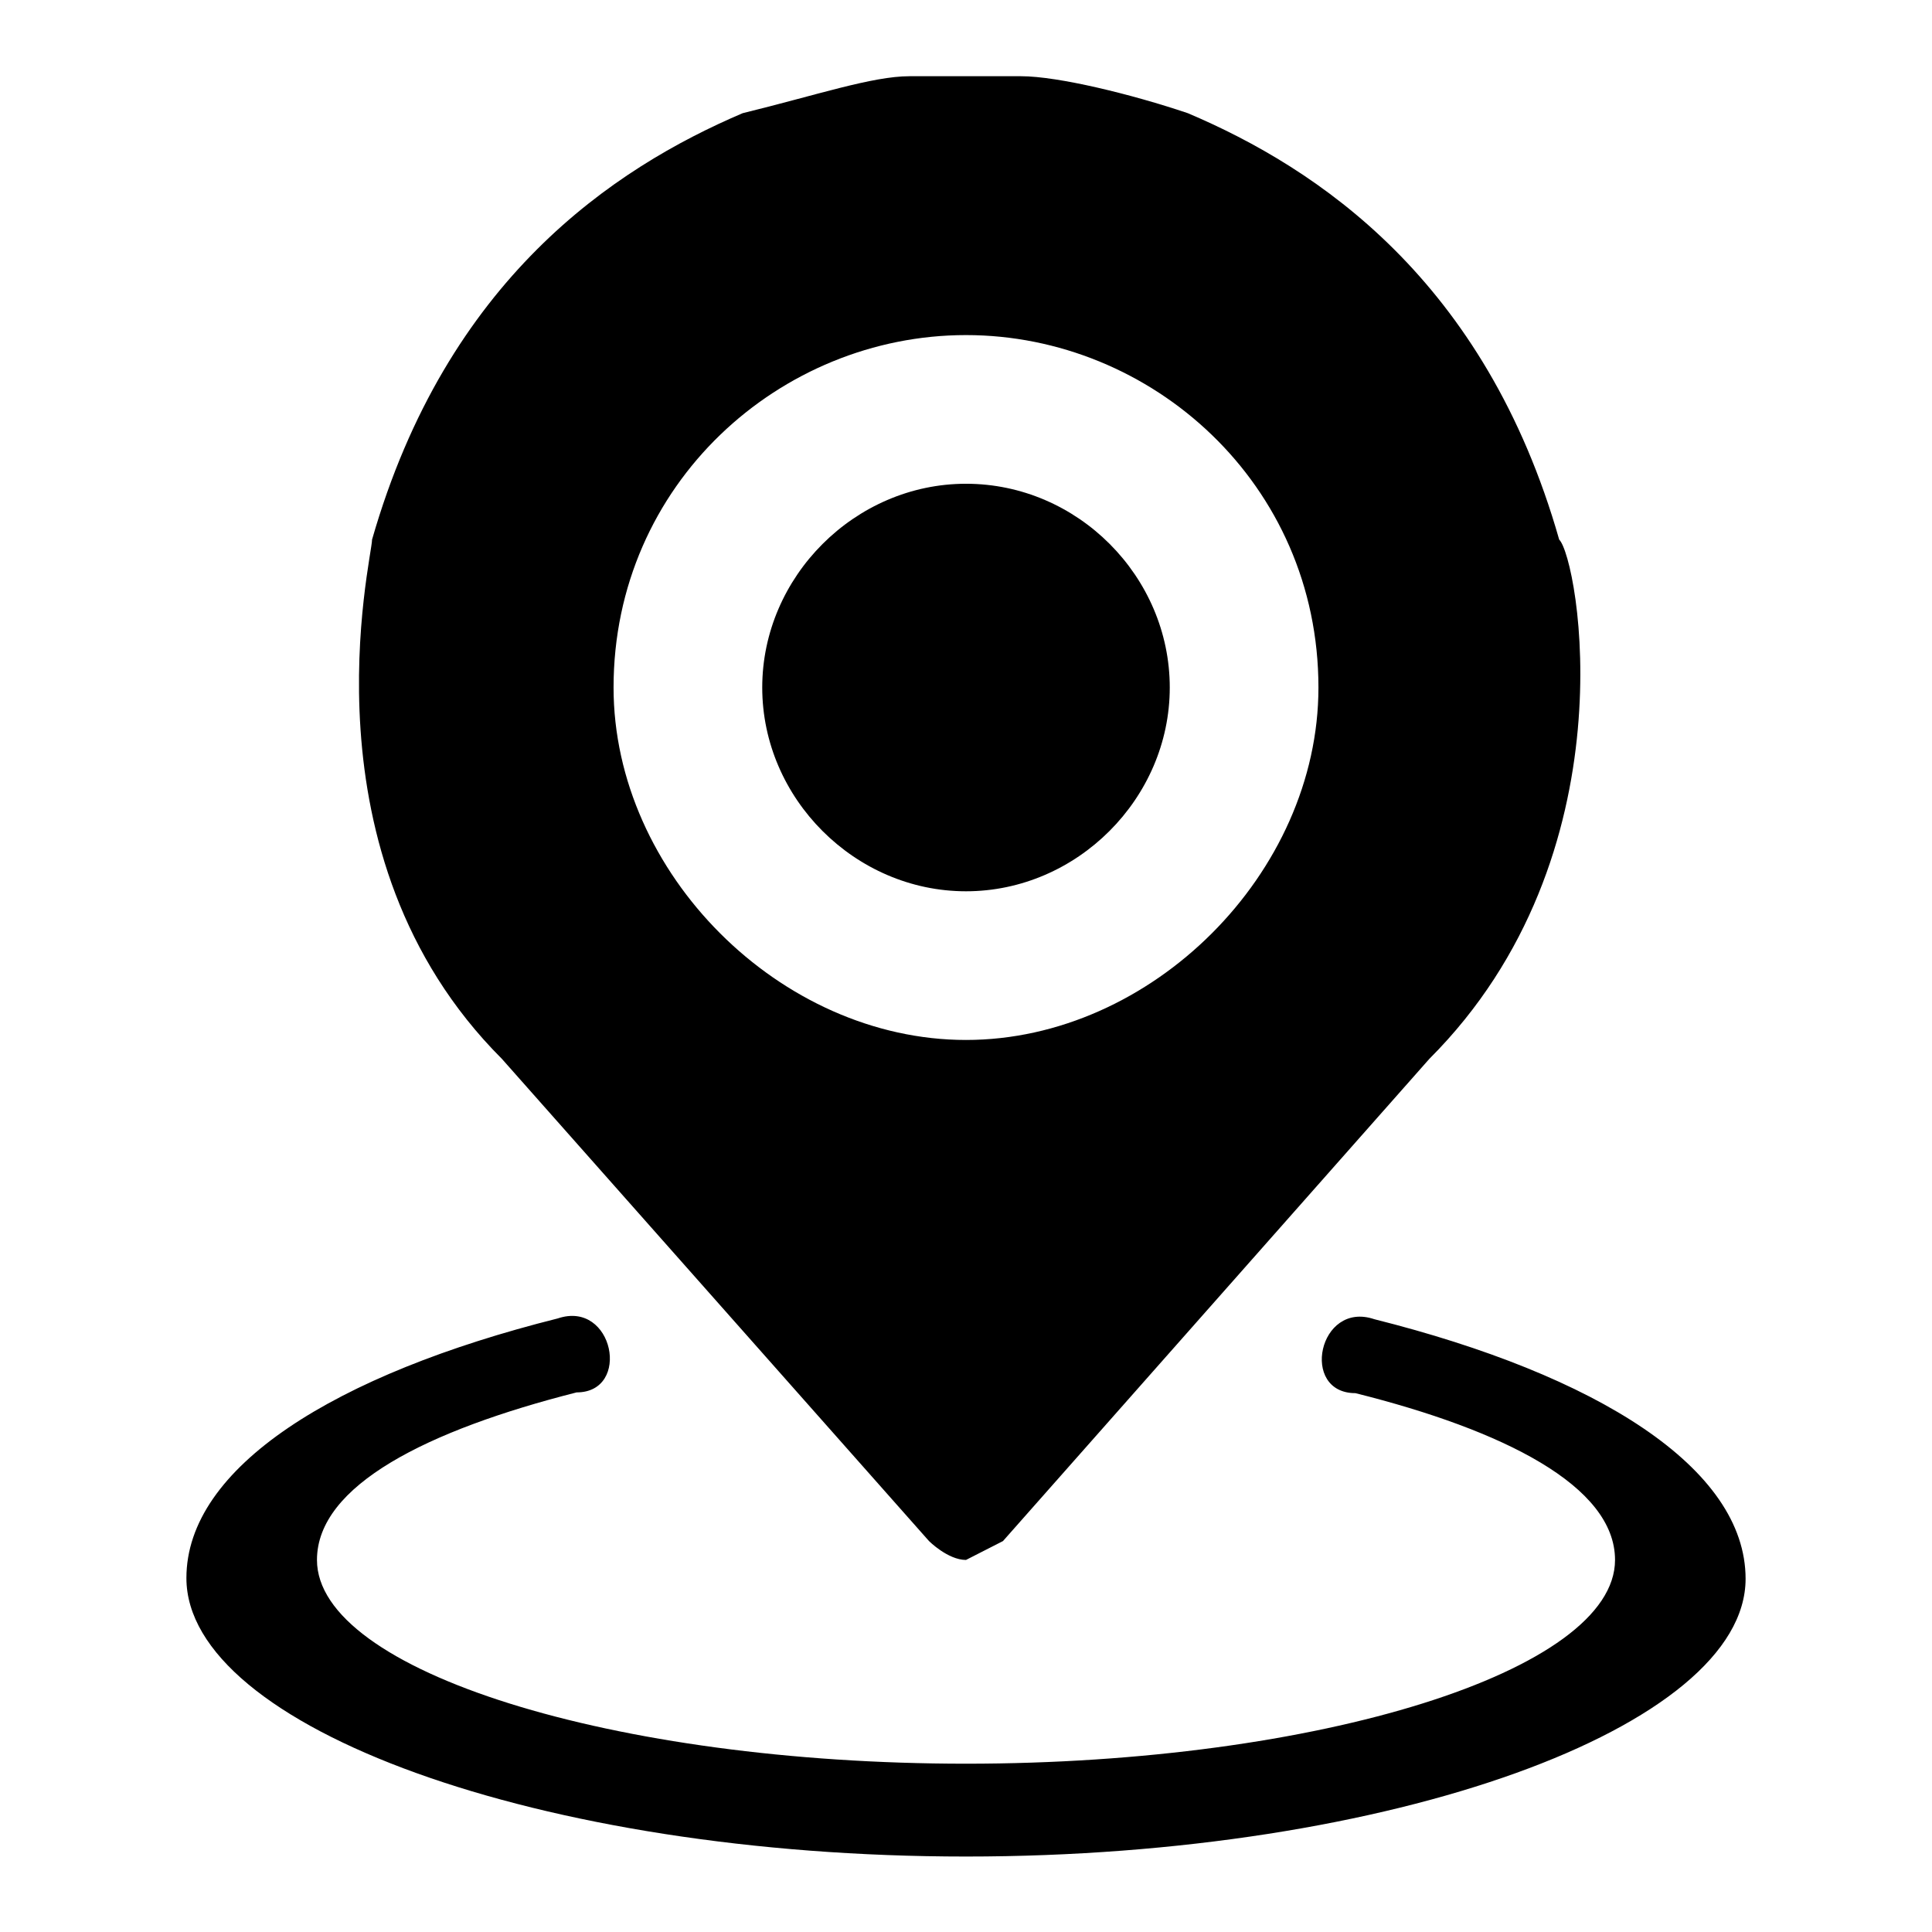 <?xml version="1.0" encoding="utf-8"?>
<!-- Svg Vector Icons : http://www.onlinewebfonts.com/icon -->
<!DOCTYPE svg PUBLIC "-//W3C//DTD SVG 1.1//EN" "http://www.w3.org/Graphics/SVG/1.1/DTD/svg11.dtd">
<svg version="1.1" xmlns="http://www.w3.org/2000/svg" xmlns:xlink="http://www.w3.org/1999/xlink" x="0px" y="0px" viewBox="0 0 256 256" enable-background="new 0 0 256 256" xml:space="preserve">
<g> <path fill="#000000" d="M128,246c-56.5,0-103.3-17.2-103.3-36.9c0-14.7,19.7-27,49.2-34.4c7.4-2.5,9.8,9.8,2.5,9.8 C56.7,189.5,42,196.8,42,206.7c0,14.7,39.3,27,86,27c46.7,0,86-12.3,86-27c0-9.8-14.8-17.2-34.4-22.1c-7.4,0-4.9-12.3,2.5-9.8 c29.5,7.4,49.2,19.7,49.2,34.4C231.3,228.8,184.5,246,128,246L128,246z M123.1,204.2c0,0,2.5,2.5,4.9,2.5l0,0l0,0l4.9-2.5 l56.5-63.9c27-27,19.7-66.4,17.2-68.8l0,0c-9.8-34.4-32-49.2-49.2-56.5c-7.4-2.5-17.2-4.9-22.1-4.9h-2.5c0,0-2.5,0-4.9,0 c-2.5,0-4.9,0-4.9,0s0,0-2.5,0c-4.9,0-12.3,2.5-22.1,4.9C81.3,22.3,59.2,37,49.3,71.5l0,0c0,2.5-9.8,41.8,17.2,68.8L123.1,204.2 L123.1,204.2z M128,137.8c-24.6,0-46.7-22.1-46.7-46.7c0-27,22.1-46.7,46.7-46.7c24.6,0,46.7,19.7,46.7,46.7 C174.7,115.7,152.6,137.8,128,137.8z M128,64.1c14.8,0,27,12.3,27,27c0,14.7-12.3,27-27,27s-27-12.3-27-27 C101,76.4,113.3,64.1,128,64.1z"/></g>
</svg>